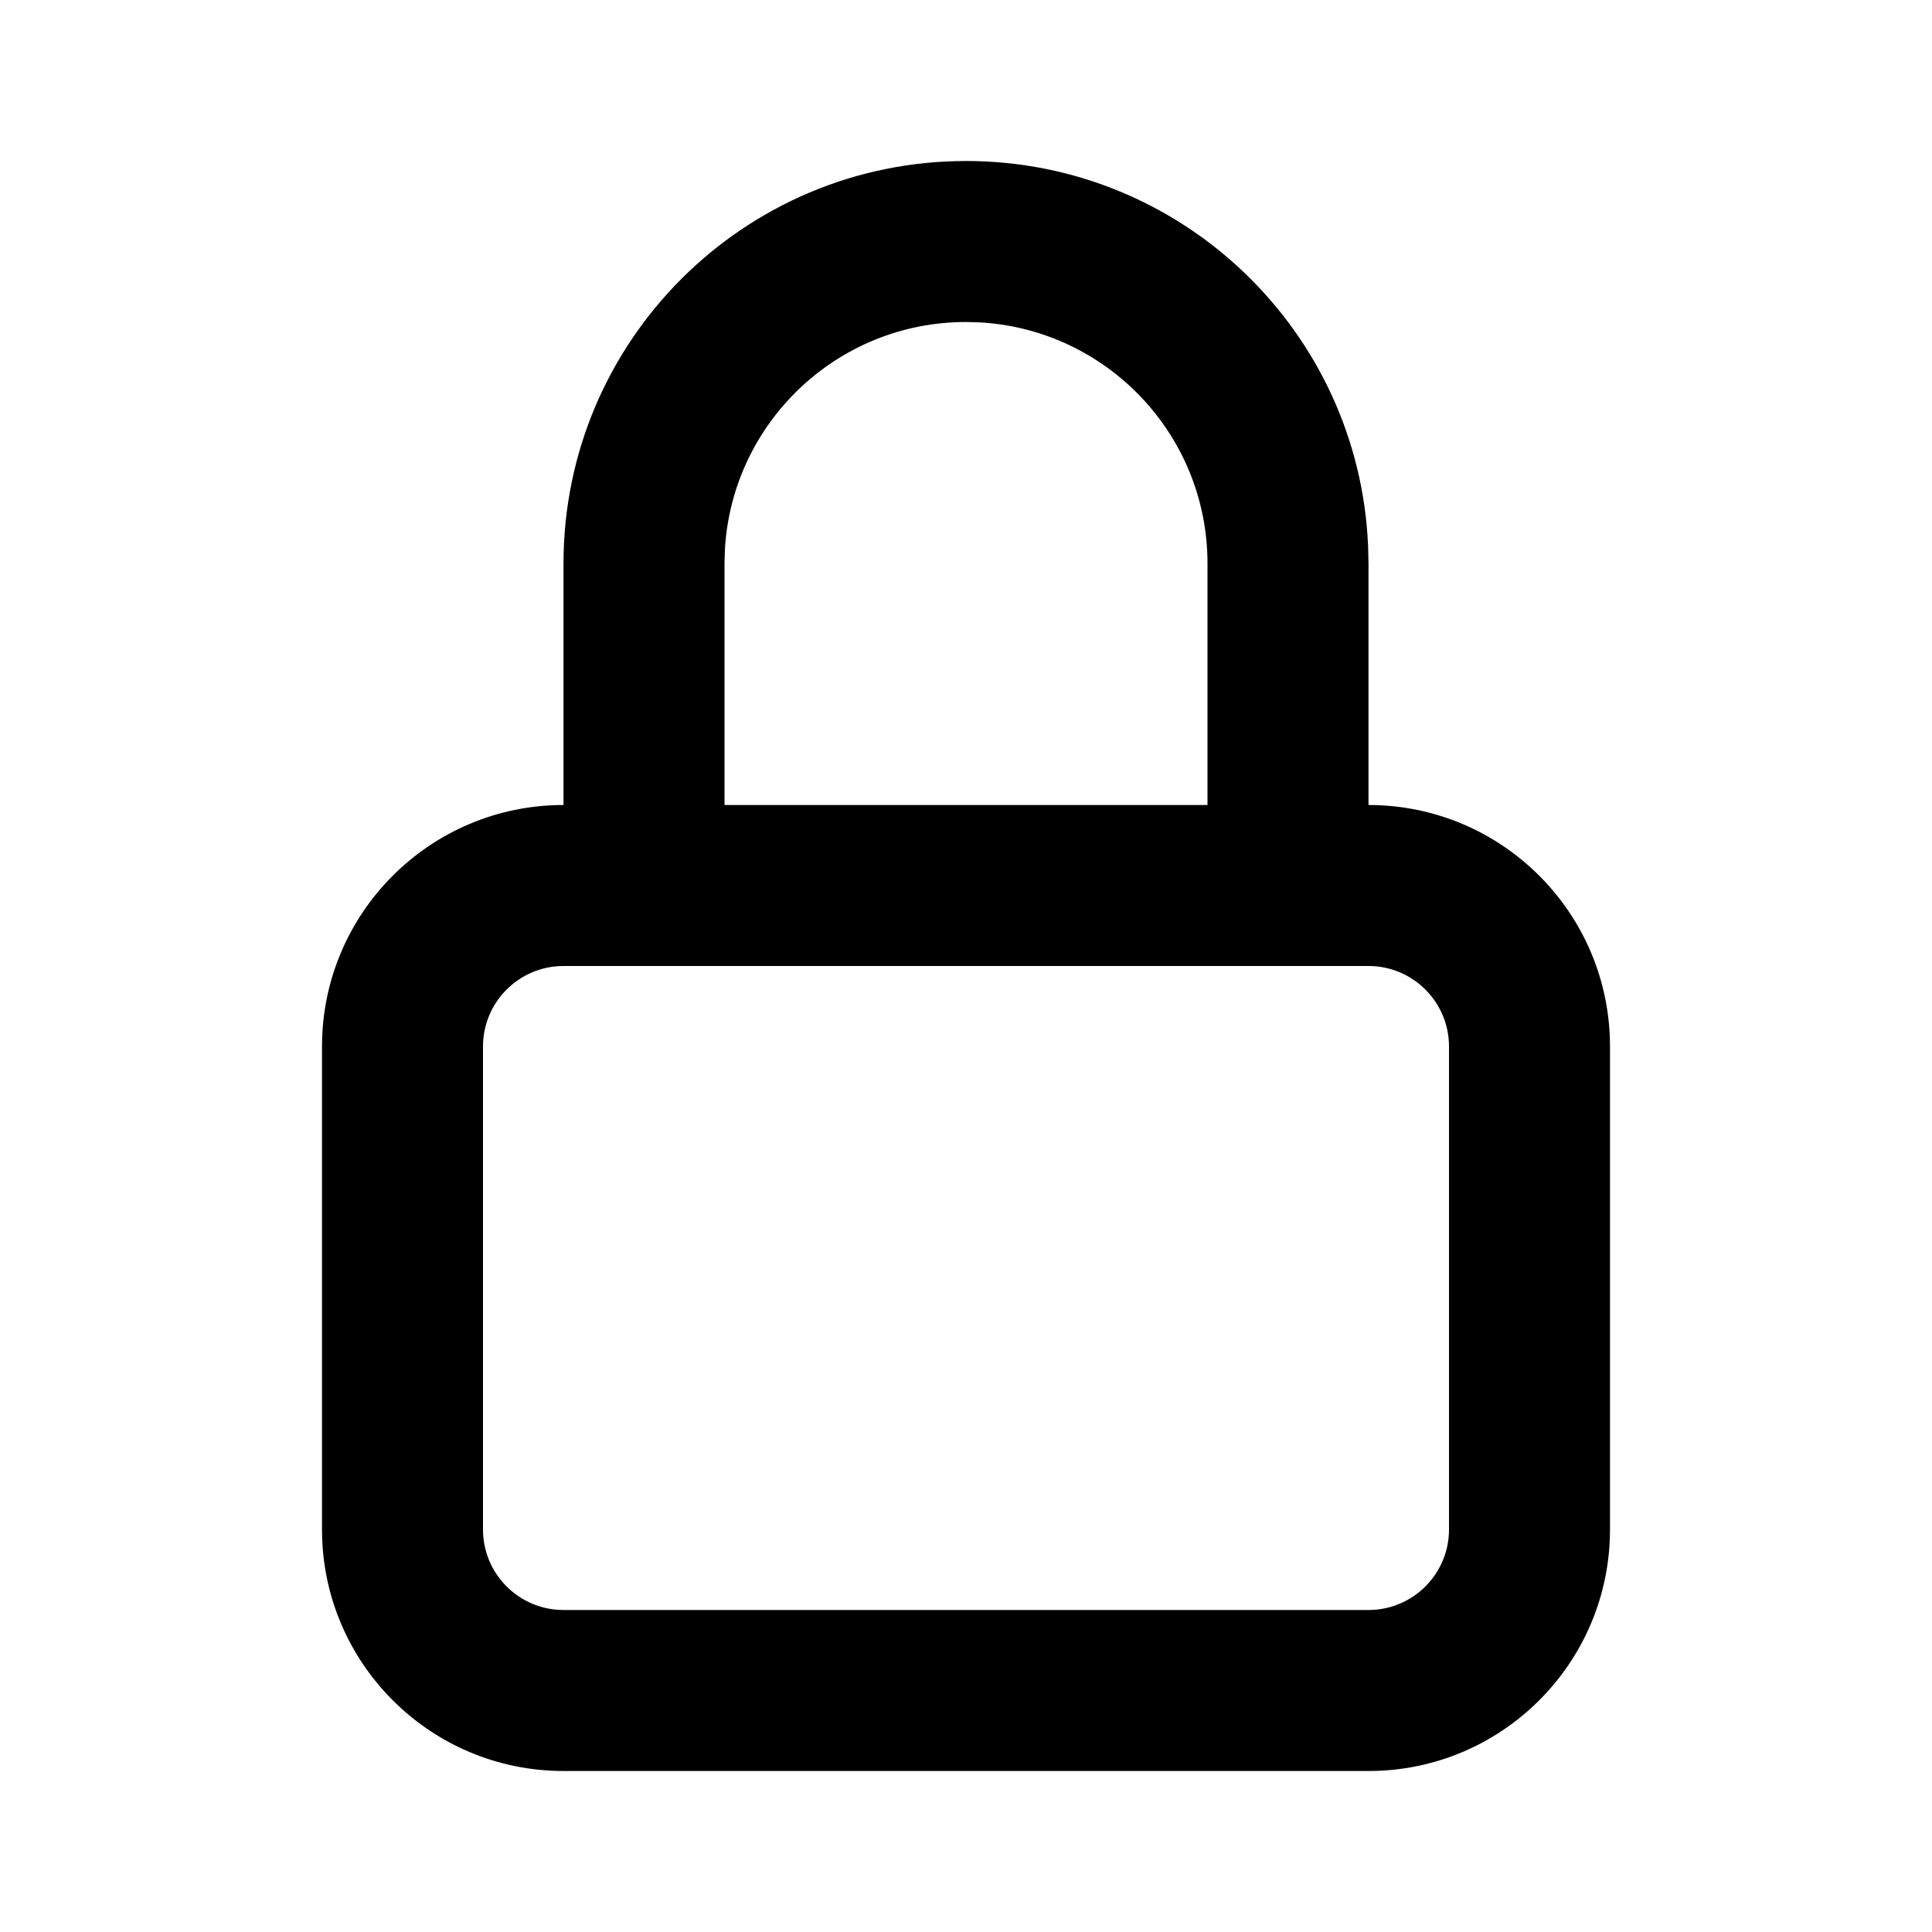<?xml version="1.0" encoding="utf-8"?><!-- Uploaded to: SVG Repo, www.svgrepo.com, Generator: SVG Repo Mixer Tools -->
<svg fill="#000000" width="800px" height="800px" viewBox="0 0 24 24" xmlns="http://www.w3.org/2000/svg">
  <path fill-rule="evenodd" d="M12,2 C14.689,2 16.882,4.122 16.995,6.783 L17,7 L17,10 C18.657,10 20,11.343 20,13 L20,19 C20,20.657 18.657,22 17,22 L7,22 C5.343,22 4,20.657 4,19 L4,13 C4,11.343 5.343,10 7,10 L7,7 C7,4.239 9.239,2 12,2 Z M17,12 L7,12 C6.448,12 6,12.448 6,13 L6,19 C6,19.552 6.448,20 7,20 L17,20 C17.552,20 18,19.552 18,19 L18,13 C18,12.448 17.552,12 17,12 Z M12.176,4.005 L12,4 C10.402,4 9.096,5.249 9.005,6.824 L9,7 L9,10 L15,10 L15,7 C15,5.402 13.751,4.096 12.176,4.005 L12,4 L12.176,4.005 Z"/>
</svg>